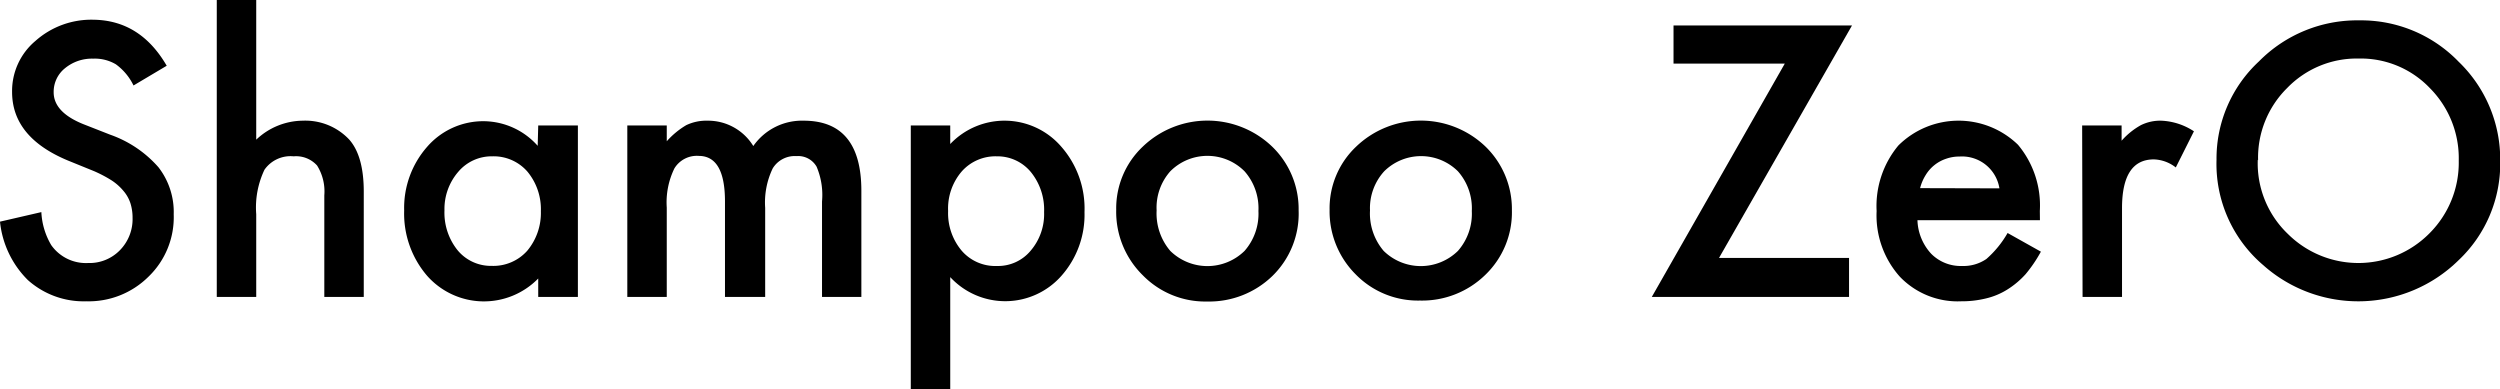 <svg xmlns="http://www.w3.org/2000/svg" viewBox="0 0 235.73 36.71"><g id="レイヤー_2" data-name="レイヤー 2"><g id="Shampoo_ZerO" data-name="Shampoo ZerO"><path d="M15.72,6.2,12.59,8.06a5.31,5.31,0,0,0-1.67-2,3.91,3.91,0,0,0-2.13-.53,4,4,0,0,0-2.67.91A2.85,2.85,0,0,0,5.06,8.7c0,1.25.93,2.25,2.78,3l2.55,1a10.81,10.81,0,0,1,4.55,3.07,6.88,6.88,0,0,1,1.44,4.44A7.78,7.78,0,0,1,14,26.09a8,8,0,0,1-5.87,2.32,7.89,7.89,0,0,1-5.5-2A9.05,9.05,0,0,1,0,20.9L3.9,20a6.72,6.72,0,0,0,.93,3.11A4,4,0,0,0,8.31,24.8a4,4,0,0,0,3-1.21,4.18,4.18,0,0,0,1.19-3.06,4.51,4.51,0,0,0-.2-1.36A3.41,3.41,0,0,0,11.64,18a5,5,0,0,0-1.13-1,12.1,12.1,0,0,0-1.66-.87l-2.46-1Q1.14,12.94,1.14,8.67a6.16,6.16,0,0,1,2.2-4.81,7.92,7.92,0,0,1,5.48-2C11.76,1.9,14.06,3.34,15.72,6.2Z"/><path d="M20.44,0h3.72V13.17a6.44,6.44,0,0,1,4.39-1.79,5.68,5.68,0,0,1,4.37,1.77q1.38,1.55,1.38,4.92V28H30.58V18.42a4.6,4.6,0,0,0-.68-2.81,2.66,2.66,0,0,0-2.21-.87A3,3,0,0,0,24.94,16a8.27,8.27,0,0,0-.78,4.2V28H20.44Z"/><path d="M50.75,11.83h3.74V28H50.75V26.26A7.15,7.15,0,0,1,40.27,26a9,9,0,0,1-2.16-6.15,8.72,8.72,0,0,1,2.16-6,7,7,0,0,1,5.43-2.42,6.87,6.87,0,0,1,5,2.32Zm-8.84,8a5.65,5.65,0,0,0,1.24,3.77,4.07,4.07,0,0,0,3.21,1.47,4.28,4.28,0,0,0,3.35-1.42A5.56,5.56,0,0,0,51,19.92a5.56,5.56,0,0,0-1.27-3.74,4.22,4.22,0,0,0-3.31-1.44,4.12,4.12,0,0,0-3.21,1.46A5.36,5.36,0,0,0,41.91,19.84Z"/><path d="M59.15,11.83h3.72v1.49a7.66,7.66,0,0,1,1.84-1.52,4.39,4.39,0,0,1,2-.42,5,5,0,0,1,4.32,2.39,5.59,5.59,0,0,1,4.75-2.39q5.44,0,5.44,6.61V28H77.51V19A6.83,6.83,0,0,0,77,15.72a2,2,0,0,0-1.9-1,2.43,2.43,0,0,0-2.24,1.16,7.42,7.42,0,0,0-.71,3.72V28H68.36V19c0-2.86-.82-4.3-2.48-4.3a2.47,2.47,0,0,0-2.29,1.18,7.31,7.31,0,0,0-.72,3.7V28H59.15Z"/><path d="M89.6,36.71H85.88V11.83H89.6v1.75a7.06,7.06,0,0,1,10.47.25A8.83,8.83,0,0,1,102.26,20a8.68,8.68,0,0,1-2.17,6,7.06,7.06,0,0,1-10.49.13ZM98.45,20a5.63,5.63,0,0,0-1.25-3.78A4.08,4.08,0,0,0,94,14.74a4.25,4.25,0,0,0-3.32,1.43,5.36,5.36,0,0,0-1.28,3.73,5.49,5.49,0,0,0,1.28,3.74A4.18,4.18,0,0,0,94,25.08a4,4,0,0,0,3.19-1.45A5.3,5.3,0,0,0,98.45,20Z"/><path d="M105.25,19.77a8,8,0,0,1,2.5-5.94,8.81,8.81,0,0,1,12.21,0,8.18,8.18,0,0,1,2.49,6A8.21,8.21,0,0,1,120,26a8.56,8.56,0,0,1-6.17,2.43,8.23,8.23,0,0,1-6.08-2.48A8.38,8.38,0,0,1,105.25,19.77Zm3.81.07a5.44,5.44,0,0,0,1.29,3.82,5,5,0,0,0,7,0,5.31,5.31,0,0,0,1.31-3.76,5.27,5.27,0,0,0-1.31-3.75,4.94,4.94,0,0,0-7,0A5.16,5.16,0,0,0,109.06,19.84Z"/><path d="M125.37,19.77a8,8,0,0,1,2.5-5.94,8.81,8.81,0,0,1,12.21,0,8.21,8.21,0,0,1,2.48,6,8.17,8.17,0,0,1-2.5,6.08,8.53,8.53,0,0,1-6.17,2.43,8.2,8.2,0,0,1-6.07-2.48A8.38,8.38,0,0,1,125.37,19.77Zm3.81.07a5.44,5.44,0,0,0,1.29,3.82,5,5,0,0,0,7,0,5.31,5.31,0,0,0,1.31-3.76,5.27,5.27,0,0,0-1.31-3.75,4.94,4.94,0,0,0-6.95,0A5.16,5.16,0,0,0,129.18,19.84Z"/><path d="M162.09,24.32h12.26V28h-18.6L168.29,6H157.8V2.4h16.83Z"/><path d="M192.35,20.76H180.8a4.88,4.88,0,0,0,1.29,3.16A3.91,3.91,0,0,0,185,25.08a3.82,3.82,0,0,0,2.3-.66,9.52,9.52,0,0,0,2-2.45l3.14,1.76A13,13,0,0,1,191,25.85a8.14,8.14,0,0,1-1.74,1.46,6.66,6.66,0,0,1-2,.83,9.55,9.55,0,0,1-2.33.27,7.55,7.55,0,0,1-5.79-2.32,8.67,8.67,0,0,1-2.19-6.19A8.92,8.92,0,0,1,179,13.72a8.05,8.05,0,0,1,11.28-.07,8.91,8.91,0,0,1,2.06,6.24Zm-3.82-3a3.57,3.57,0,0,0-3.76-3,3.76,3.76,0,0,0-1.27.21,3.57,3.57,0,0,0-1.92,1.53,4.34,4.34,0,0,0-.53,1.24Z"/><path d="M196.33,11.83h3.72v1.44a6.86,6.86,0,0,1,1.82-1.47,4.12,4.12,0,0,1,1.92-.42,6.05,6.05,0,0,1,3.08,1l-1.71,3.41a3.51,3.51,0,0,0-2.07-.76q-3,0-3,4.6V28h-3.72Z"/><path d="M209,15.06A12.5,12.5,0,0,1,213,5.79a13,13,0,0,1,9.47-3.87,12.78,12.78,0,0,1,9.36,3.9,12.8,12.8,0,0,1,3.92,9.39,12.52,12.52,0,0,1-3.94,9.34,13.48,13.48,0,0,1-18.43.43A12.53,12.53,0,0,1,209,15.06Zm3.89,0a9.21,9.21,0,0,0,2.84,7A9.43,9.43,0,0,0,229.08,22a9.41,9.41,0,0,0,2.76-6.85,9.38,9.38,0,0,0-2.73-6.85,9,9,0,0,0-6.71-2.78,9.12,9.12,0,0,0-6.74,2.78A9.23,9.23,0,0,0,212.92,15.11Z"/></g></g></svg>